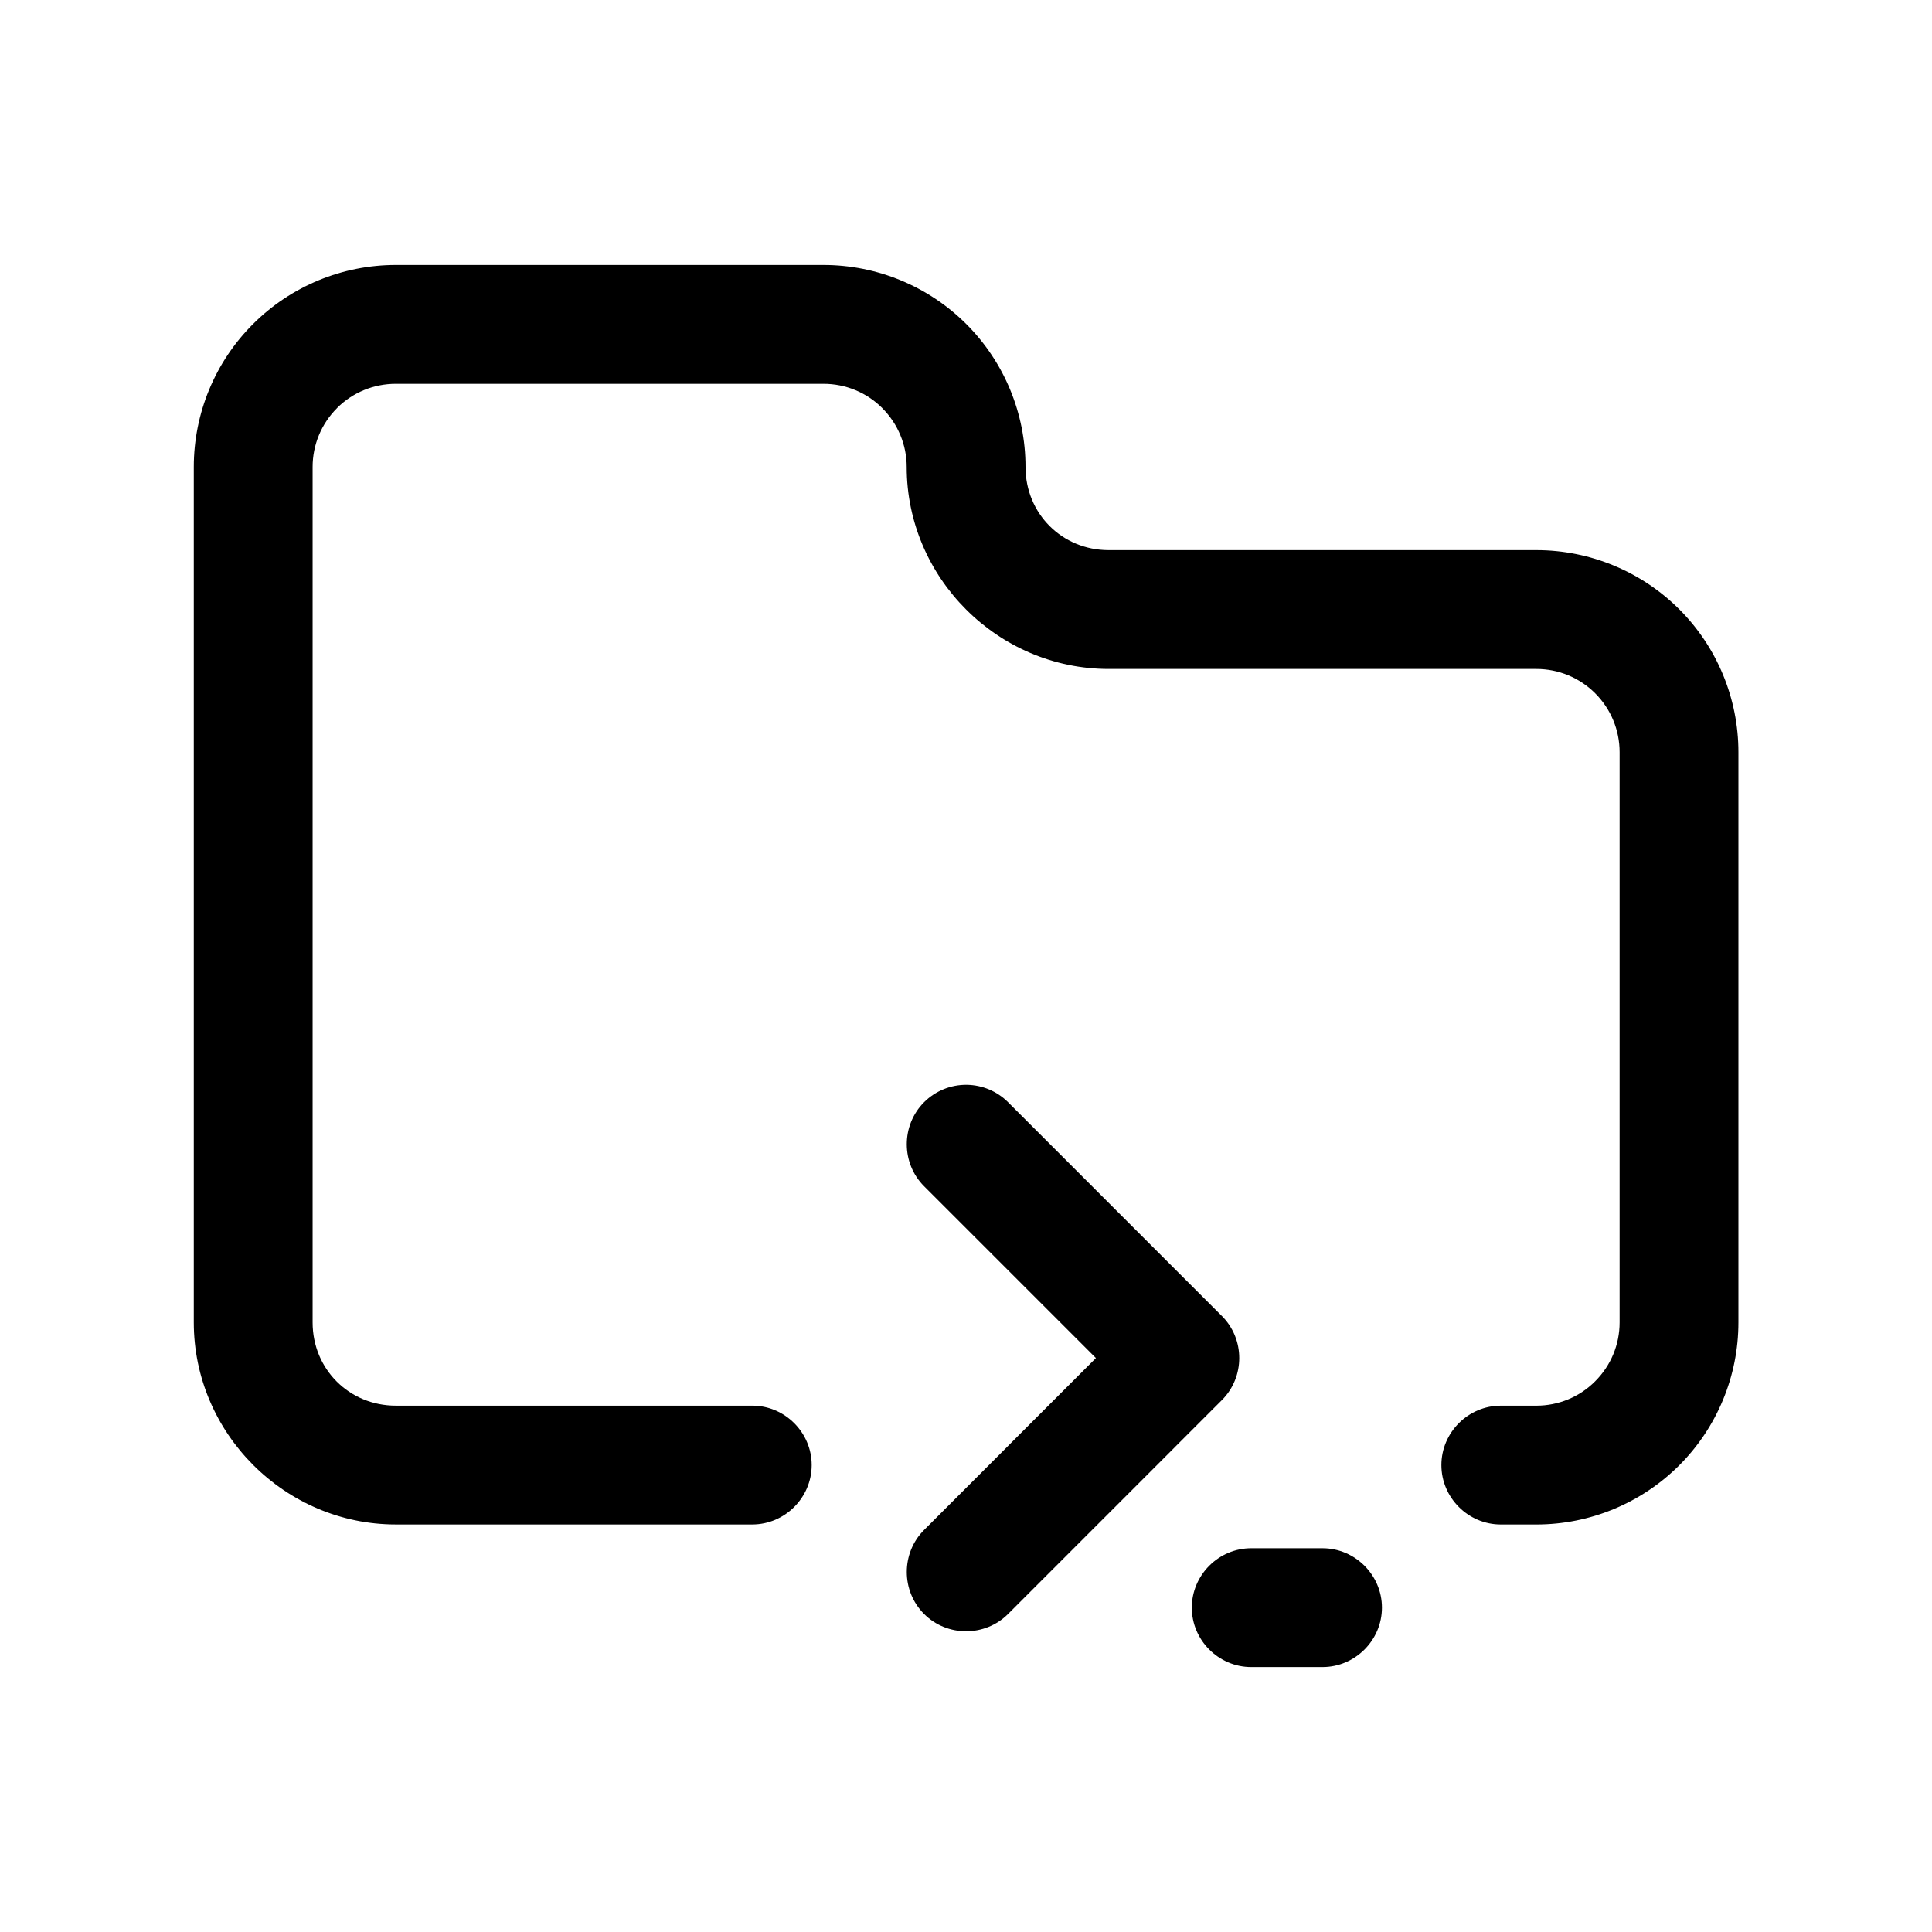 <?xml version="1.0" encoding="UTF-8"?>
<!-- Uploaded to: SVG Repo, www.svgrepo.com, Generator: SVG Repo Mixer Tools -->
<svg fill="#000000" width="800px" height="800px" version="1.1" viewBox="144 144 512 512" xmlns="http://www.w3.org/2000/svg">
 <g>
  <path d="m551.16 289.79h-113.34c-12.367 0-22.051-9.691-22.051-22.051 0-14.176-5.629-27.797-15.664-37.832-10.043-10.051-23.688-15.688-37.871-15.688h-113.34c-14.176 0-27.82 5.629-37.855 15.672-10.051 10.035-15.68 23.664-15.68 37.848v226.72c0 29.379 24.16 53.539 53.539 53.539h94.465c8.637 0 15.742-7.109 15.742-15.742 0-8.637-7.109-15.742-15.742-15.742h-94.465c-12.367 0-22.051-9.691-22.051-22.051v-226.72c0-5.856 2.32-11.438 6.453-15.57v-0.016c4.133-4.141 9.73-6.445 15.594-6.445h113.34c5.856 0 11.461 2.305 15.586 6.445v0.016c4.141 4.133 6.465 9.715 6.465 15.57 0 29.379 24.16 53.539 53.539 53.539h113.34c5.856 0 11.461 2.32 15.578 6.453 4.148 4.133 6.473 9.738 6.473 15.594v151.14c0 5.856-2.32 11.445-6.473 15.578v0.008c-4.117 4.141-9.723 6.465-15.578 6.465h-9.438c-8.637 0-15.742 7.109-15.742 15.742 0 8.637 7.109 15.742 15.742 15.742h9.438c14.176 0 27.82-5.644 37.855-15.68l0.016-0.016c10.035-10.035 15.664-23.664 15.664-37.84v-151.14c0-14.176-5.629-27.82-15.664-37.855-10.043-10.043-23.688-15.68-37.871-15.68"/>
  <path d="m388.89 571.72c6.109 6.109 16.152 6.109 22.262 0l56.672-56.688c6.117-6.109 6.117-16.152 0-22.262l-56.672-56.672c-2.906-2.906-6.824-4.559-10.934-4.613-4.242-0.055-8.328 1.613-11.328 4.613-6.109 6.109-6.109 16.152 0 22.262l45.539 45.539-45.539 45.555c-6.109 6.109-6.109 16.16 0 22.262"/>
  <path d="m459.84 570.04c0 8.637 7.109 15.742 15.742 15.742h18.902c8.637 0 15.742-7.109 15.742-15.742 0-8.645-7.109-15.742-15.742-15.742h-18.902c-8.637 0-15.742 7.102-15.742 15.742"/>
 </g>
</svg>